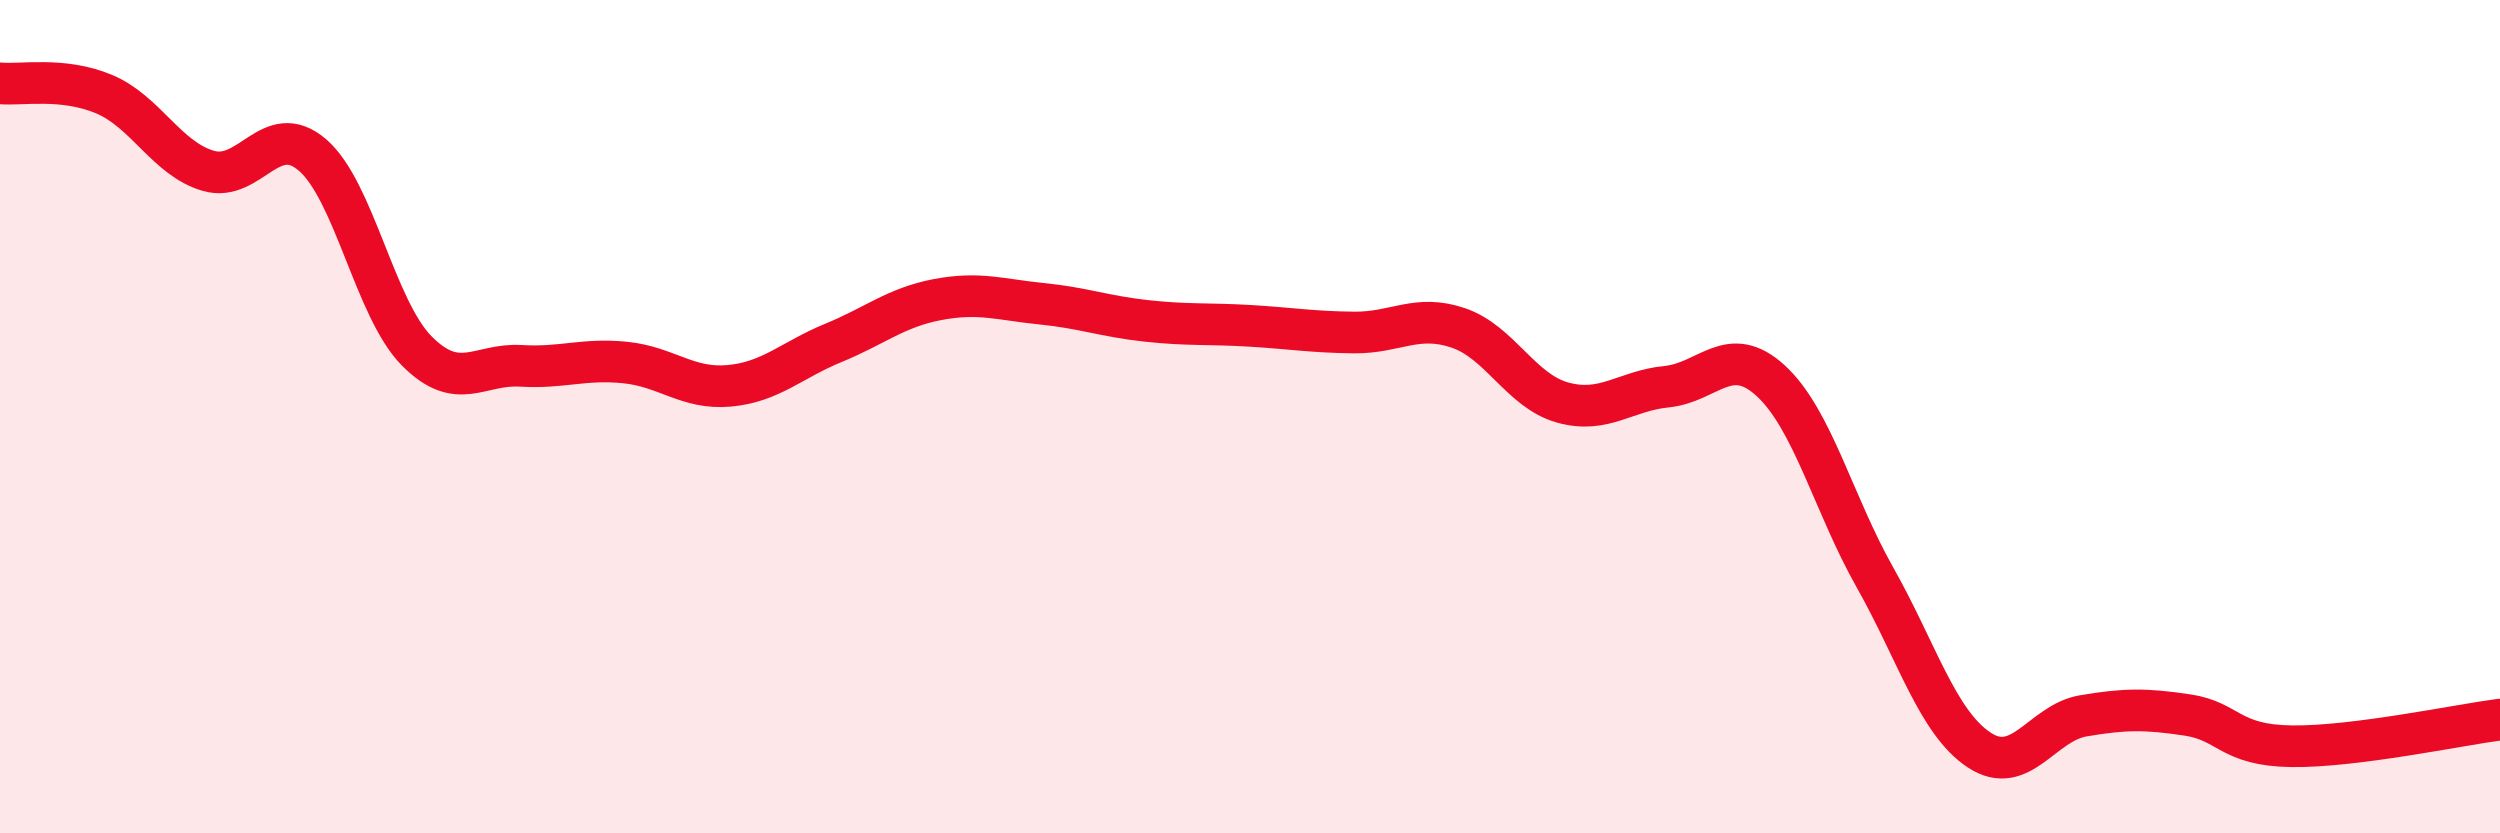 
    <svg width="60" height="20" viewBox="0 0 60 20" xmlns="http://www.w3.org/2000/svg">
      <path
        d="M 0,2 C 0.5,2.05 1.5,1.84 2.5,2.26 C 3.5,2.68 4,3.81 5,4.1 C 6,4.39 6.5,2.86 7.5,3.72 C 8.5,4.58 9,7.41 10,8.42 C 11,9.43 11.5,8.72 12.5,8.78 C 13.5,8.84 14,8.6 15,8.7 C 16,8.8 16.5,9.35 17.5,9.26 C 18.5,9.17 19,8.64 20,8.23 C 21,7.82 21.5,7.38 22.5,7.19 C 23.5,7 24,7.19 25,7.29 C 26,7.39 26.5,7.59 27.5,7.7 C 28.5,7.81 29,7.76 30,7.82 C 31,7.88 31.5,7.97 32.5,7.98 C 33.5,7.99 34,7.53 35,7.87 C 36,8.21 36.5,9.38 37.5,9.66 C 38.5,9.94 39,9.38 40,9.28 C 41,9.18 41.5,8.22 42.5,9.14 C 43.5,10.06 44,12.09 45,13.86 C 46,15.63 46.5,17.34 47.5,18 C 48.5,18.66 49,17.35 50,17.18 C 51,17.01 51.5,17.01 52.5,17.16 C 53.5,17.31 53.5,17.89 55,17.91 C 56.5,17.93 59,17.4 60,17.27L60 20L0 20Z"
        fill="#EB0A25"
        opacity="0.1"
        stroke-linecap="round"
        stroke-linejoin="round"
      />
      <path
        d="M 0,2 C 0.5,2.05 1.5,1.84 2.5,2.26 C 3.5,2.68 4,3.81 5,4.1 C 6,4.39 6.5,2.86 7.5,3.72 C 8.5,4.58 9,7.41 10,8.42 C 11,9.43 11.5,8.72 12.5,8.78 C 13.5,8.84 14,8.6 15,8.7 C 16,8.8 16.5,9.35 17.5,9.26 C 18.5,9.17 19,8.64 20,8.23 C 21,7.82 21.5,7.38 22.5,7.19 C 23.5,7 24,7.19 25,7.29 C 26,7.39 26.5,7.59 27.5,7.7 C 28.5,7.81 29,7.76 30,7.82 C 31,7.88 31.5,7.97 32.5,7.98 C 33.5,7.99 34,7.53 35,7.87 C 36,8.21 36.5,9.38 37.5,9.66 C 38.5,9.94 39,9.38 40,9.28 C 41,9.18 41.5,8.22 42.5,9.14 C 43.5,10.06 44,12.09 45,13.86 C 46,15.63 46.5,17.34 47.5,18 C 48.5,18.66 49,17.35 50,17.18 C 51,17.01 51.5,17.01 52.5,17.16 C 53.5,17.31 53.5,17.89 55,17.91 C 56.5,17.93 59,17.4 60,17.27"
        stroke="#EB0A25"
        stroke-width="1"
        fill="none"
        stroke-linecap="round"
        stroke-linejoin="round"
      />
    </svg>
  
